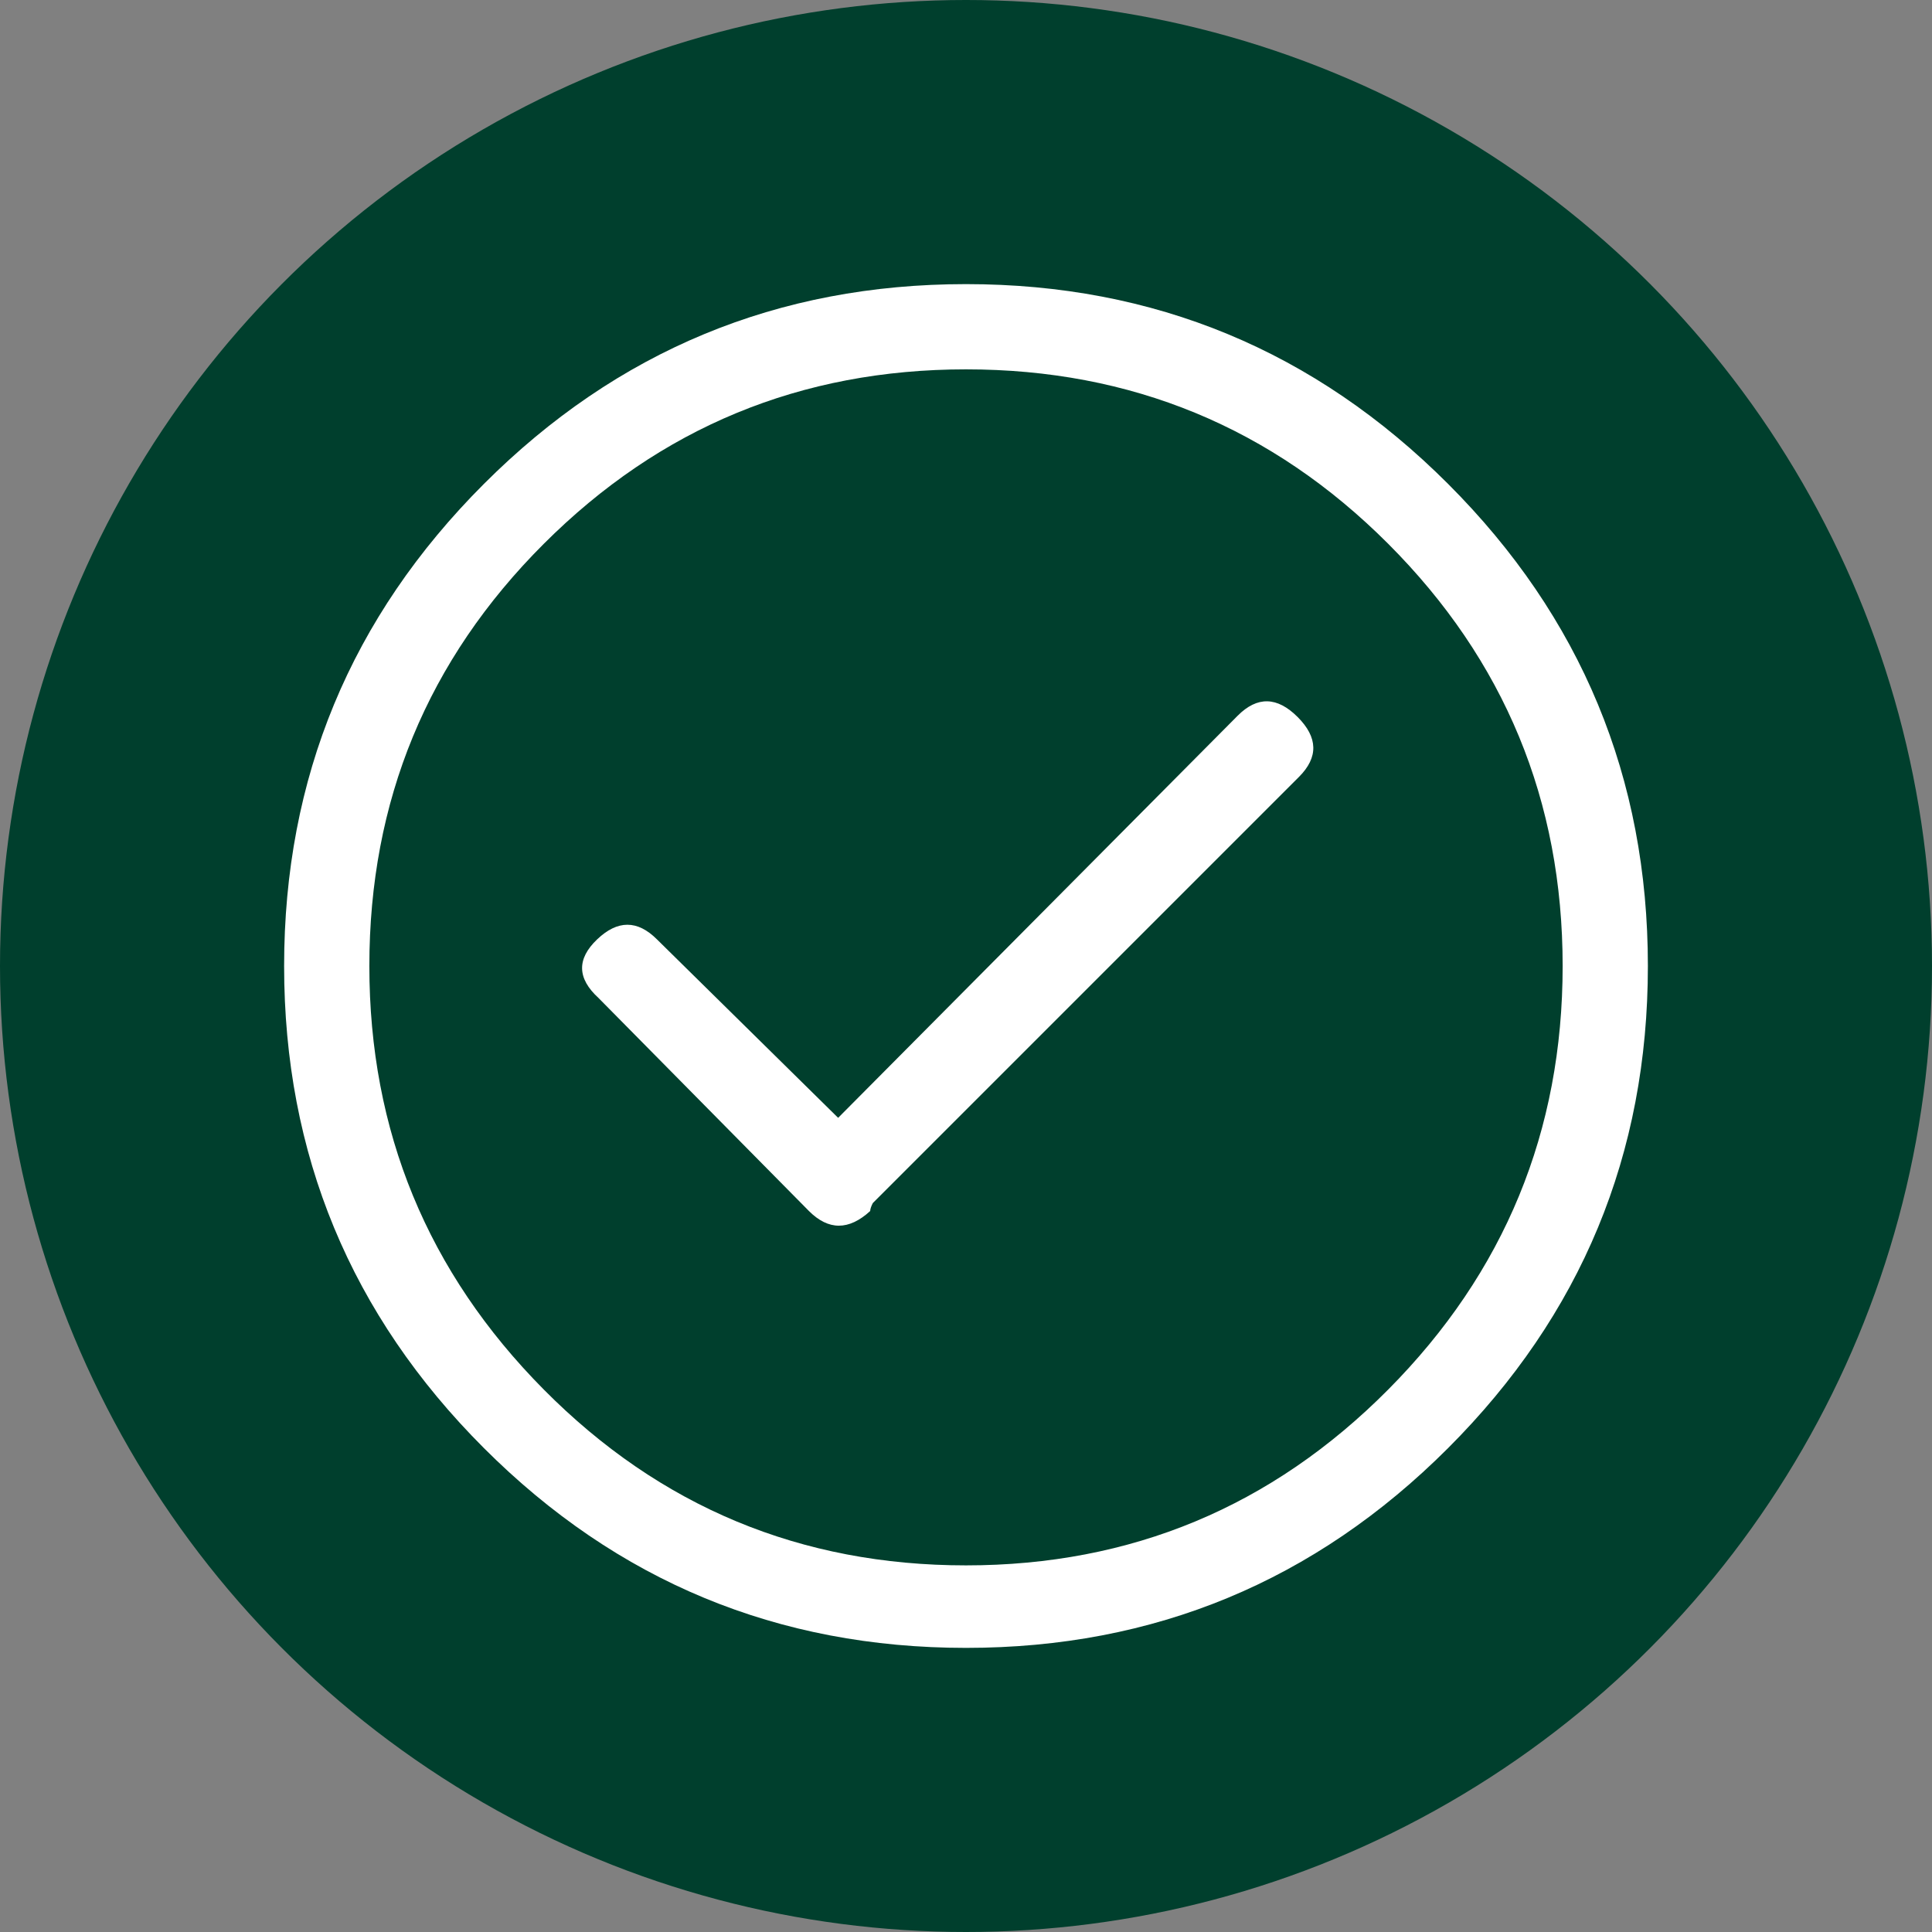 <?xml version="1.0" encoding="utf-8"?>
<!-- Generator: Adobe Illustrator 16.0.0, SVG Export Plug-In . SVG Version: 6.00 Build 0)  -->
<!DOCTYPE svg PUBLIC "-//W3C//DTD SVG 1.1//EN" "http://www.w3.org/Graphics/SVG/1.1/DTD/svg11.dtd">
<svg version="1.1" id="Layer_1" xmlns="http://www.w3.org/2000/svg" xmlns:xlink="http://www.w3.org/1999/xlink" x="0px" y="0px"
	 width="17px" height="17px" viewBox="0 0 17 17" enable-background="new 0 0 17 17" xml:space="preserve">
<rect x="0" y="0" width="17" height="17" fill="#808080" stroke="none"/>
<circle fill="#003F2D" cx="8.5" cy="8.5" r="8.5"/>
<g>
	<path fill="#FFFFFF" d="M14.5,8.5c0,1.656-0.586,3.07-1.758,4.242S10.156,14.5,8.5,14.5s-3.07-0.586-4.242-1.758
		S2.5,10.156,2.5,8.5s0.586-3.07,1.758-4.242S6.844,2.5,8.5,2.5s3.07,0.586,4.242,1.758S14.5,6.844,14.5,8.5z M13.75,8.5
		c0-1.453-0.512-2.691-1.535-3.715S9.953,3.25,8.5,3.25S5.809,3.762,4.785,4.785S3.25,7.047,3.25,8.5s0.512,2.695,1.535,3.727
		s2.262,1.547,3.715,1.547s2.691-0.516,3.715-1.547S13.75,9.953,13.75,8.5z M11.418,6.309c0.18,0.18,0.184,0.355,0.012,0.527
		l-3.75,3.75c-0.016,0.031-0.023,0.055-0.023,0.07c-0.188,0.172-0.367,0.172-0.539,0L5.266,8.781
		C5.078,8.609,5.074,8.438,5.254,8.266s0.355-0.172,0.527,0l1.594,1.57l3.516-3.539C11.063,6.125,11.238,6.129,11.418,6.309z"/>
</g>
</svg>
